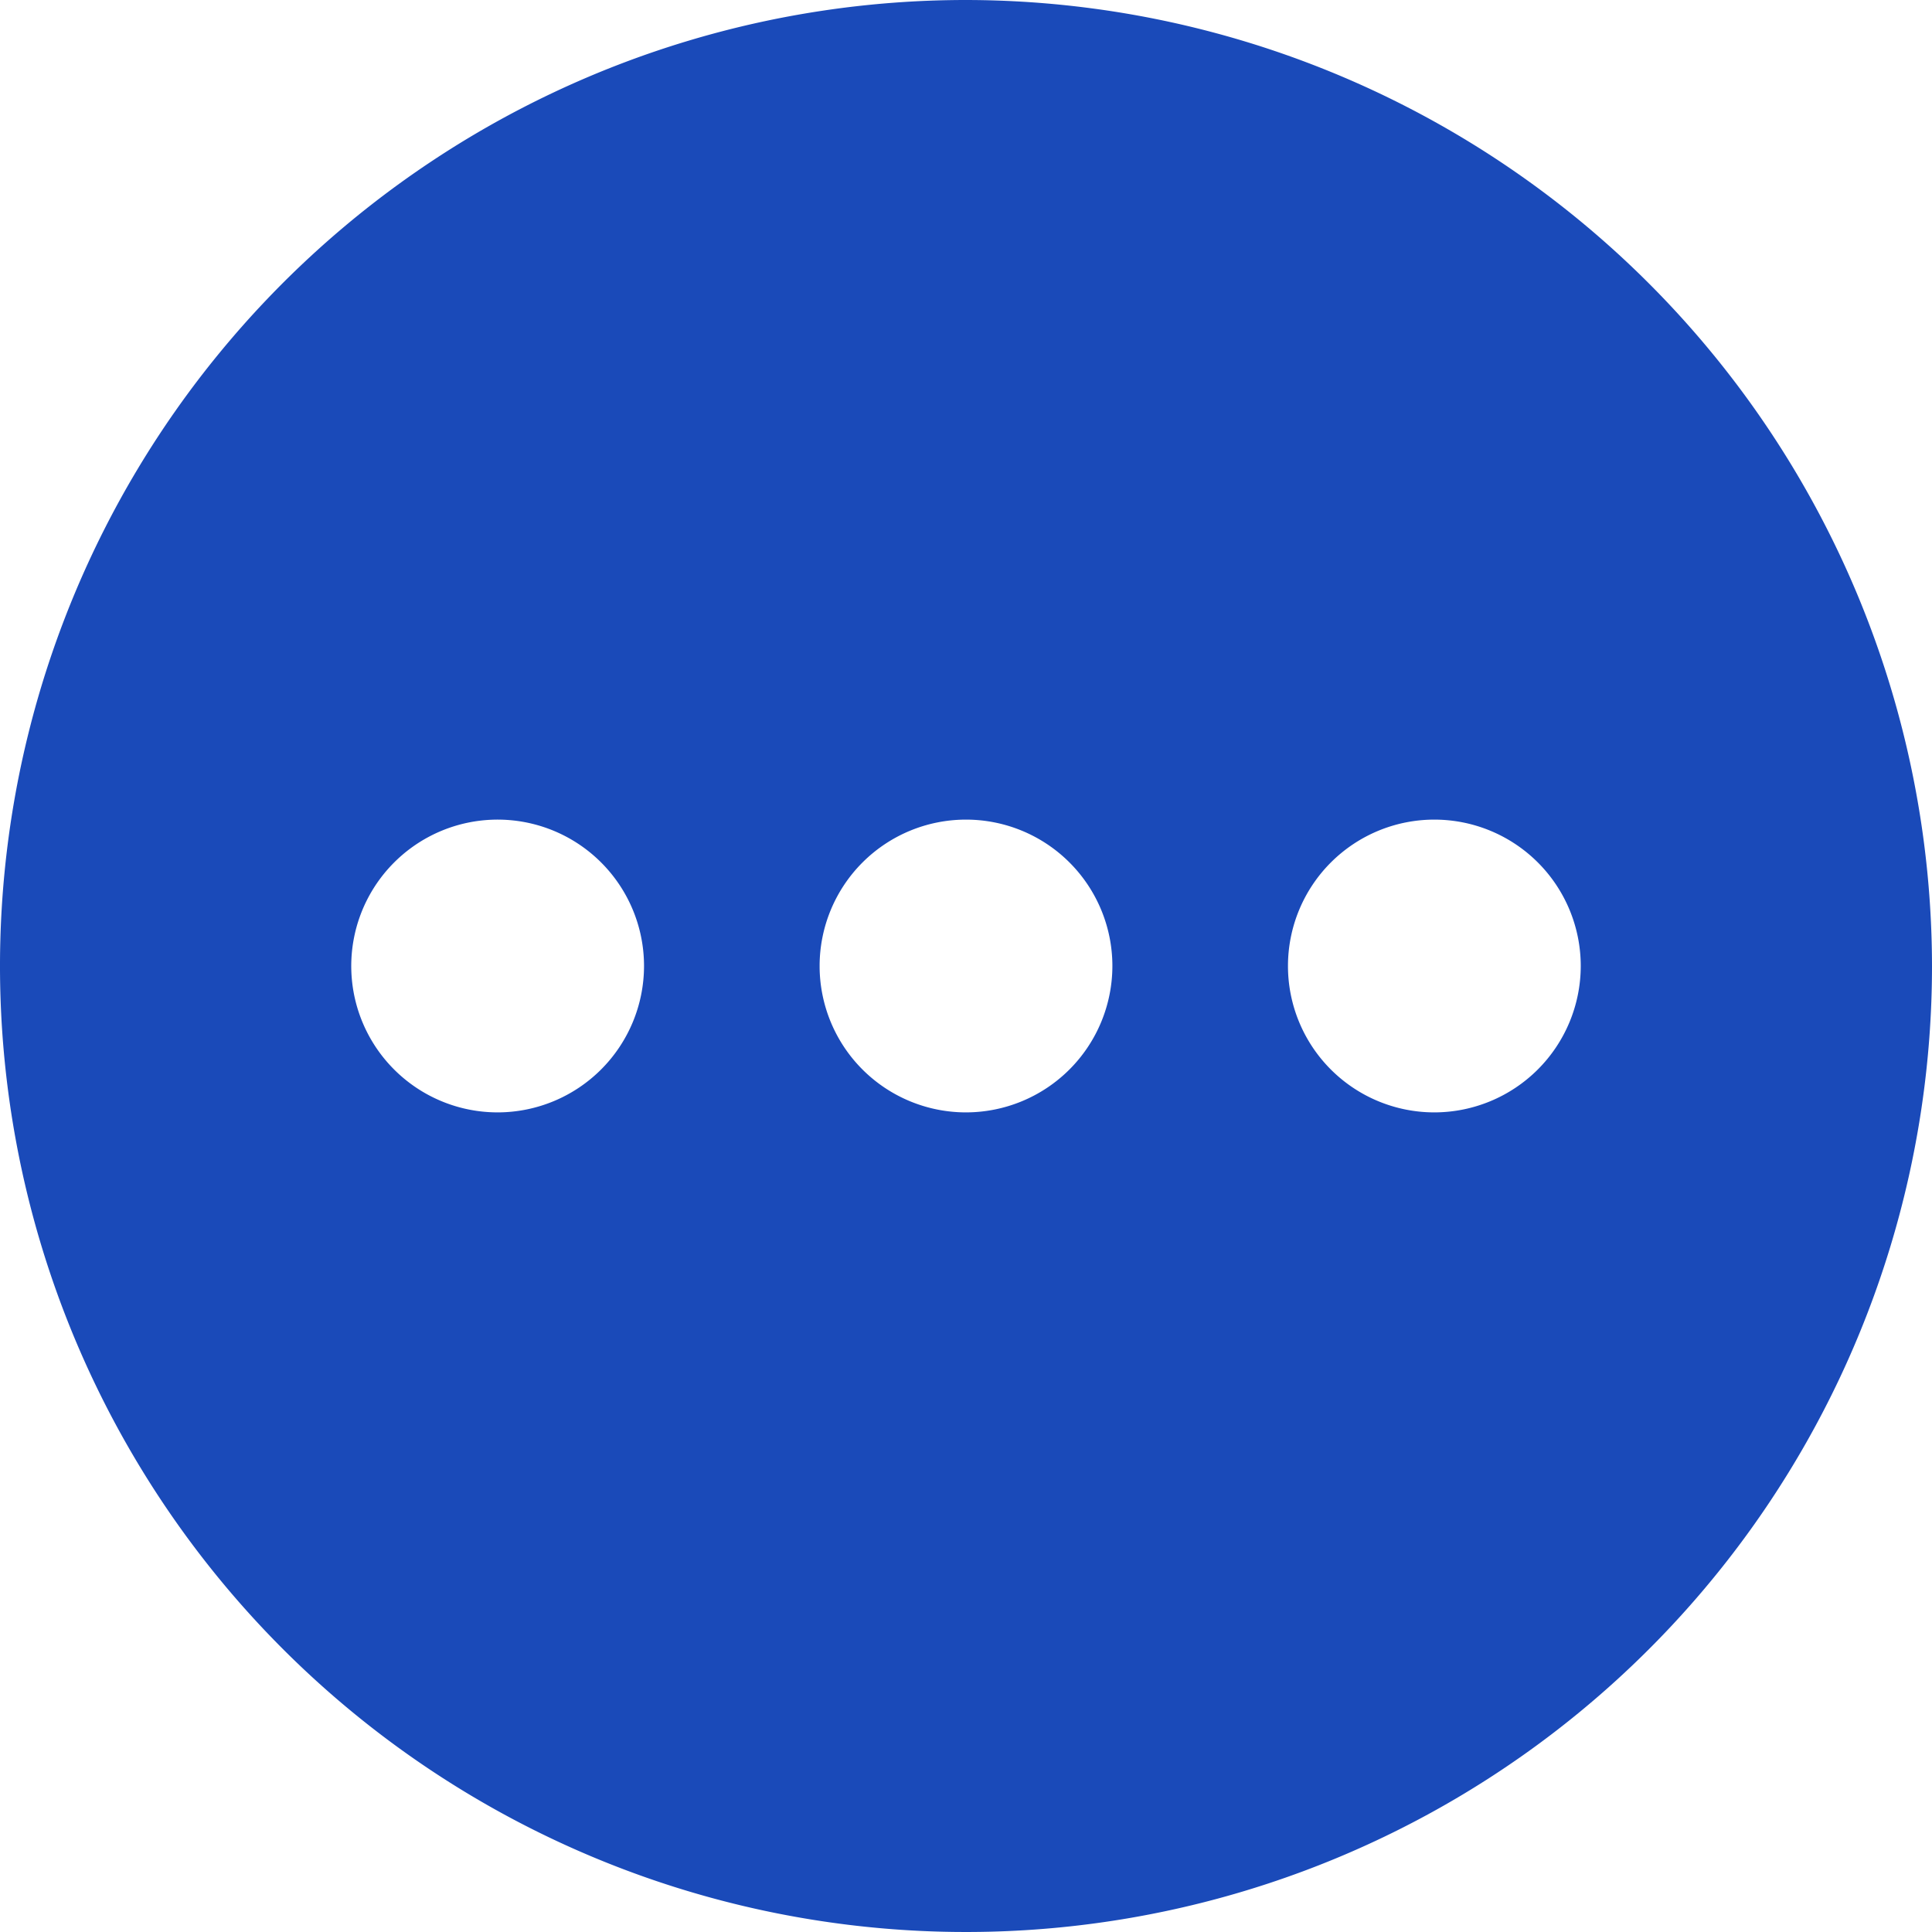 <svg xmlns="http://www.w3.org/2000/svg" width="26" height="26" viewBox="0 0 26 26">
  <path id="XMLID_22_" d="M13,0A13,13,0,1,0,26,13,13.015,13.015,0,0,0,13,0ZM6.7,14.97A1.97,1.97,0,1,1,8.667,13,1.972,1.972,0,0,1,6.7,14.97Zm6.3,0A1.97,1.97,0,1,1,14.97,13,1.972,1.972,0,0,1,13,14.97Zm6.3,0A1.97,1.97,0,1,1,21.273,13,1.972,1.972,0,0,1,19.3,14.97Z" fill="#1a4ab9"/>
</svg>
